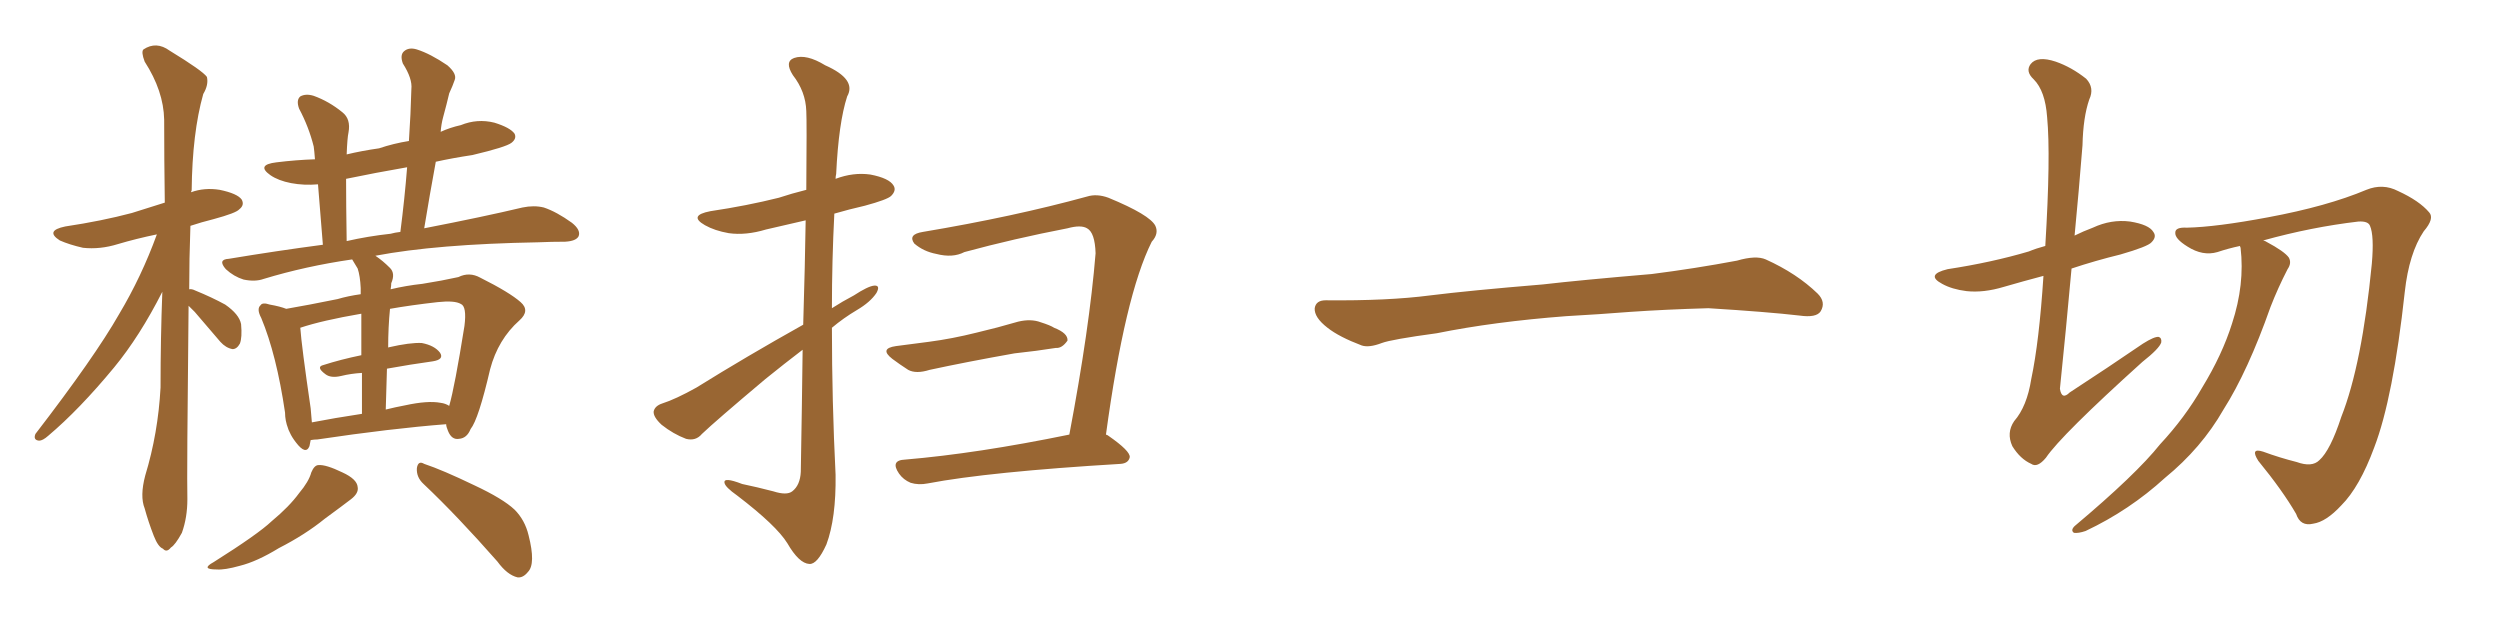 <svg xmlns="http://www.w3.org/2000/svg" xmlns:xlink="http://www.w3.org/1999/xlink" width="600" height="150"><path fill="#996633" padding="10" d="M45.26 73.39L45.26 73.39Q44.82 114.11 44.97 119.82L44.97 119.82Q44.97 124.22 43.65 127.88L43.65 127.88Q42.04 130.81 41.02 131.40L41.02 131.40Q39.99 132.71 39.11 131.69L39.11 131.69Q37.94 131.25 36.91 128.61L36.91 128.61Q35.60 125.24 34.72 122.02L34.72 122.02Q33.54 119.09 34.86 114.11L34.86 114.11Q37.94 104.00 38.53 93.02L38.53 93.02Q38.53 81.15 38.96 70.02L38.96 70.02Q33.54 80.71 27.39 88.18L27.39 88.18Q19.04 98.29 11.57 104.59L11.57 104.59Q10.25 105.76 9.38 105.76L9.38 105.76Q7.91 105.62 8.50 104.15L8.50 104.15Q22.71 85.69 28.56 75.44L28.56 75.44Q33.98 66.36 37.65 56.25L37.65 56.25Q32.67 57.28 28.27 58.59L28.27 58.59Q24.02 59.91 19.92 59.47L19.92 59.47Q16.70 58.74 14.36 57.71L14.36 57.71Q10.69 55.37 15.67 54.35L15.67 54.35Q24.46 53.03 31.64 51.12L31.64 51.12Q35.45 49.95 39.55 48.63L39.55 48.63Q39.40 38.09 39.40 28.71L39.40 28.71Q39.26 21.83 34.72 14.79L34.72 14.79Q33.84 12.45 34.42 11.87L34.42 11.87Q37.50 9.81 40.72 12.16L40.72 12.16Q48.63 16.99 49.66 18.46L49.66 18.46Q50.10 20.36 48.78 22.56L48.78 22.56Q46.14 31.93 46.00 45.70L46.00 45.70Q45.85 46.00 45.85 46.14L45.85 46.14Q49.07 44.97 52.73 45.56L52.73 45.56Q56.98 46.44 58.01 47.90L58.01 47.90Q58.74 49.22 57.42 50.24L57.42 50.24Q56.69 51.12 51.27 52.59L51.27 52.59Q48.34 53.32 45.70 54.20L45.70 54.20Q45.41 62.26 45.41 69.43L45.41 69.43Q46.00 69.29 46.88 69.73L46.88 69.73Q50.83 71.34 54.05 73.10L54.05 73.10Q57.42 75.44 57.86 77.78L57.86 77.78Q58.15 81.01 57.57 82.47L57.57 82.47Q56.84 83.79 55.81 83.79L55.81 83.79Q54.20 83.50 52.88 82.03L52.88 82.03Q49.51 78.08 46.73 74.85L46.73 74.85Q45.85 73.97 45.26 73.39ZM69.14 102.83L69.14 102.83Q68.41 100.93 68.41 99.02L68.41 99.02Q66.36 85.11 62.70 76.32L62.70 76.32Q61.52 74.12 62.55 73.24L62.55 73.24Q62.99 72.51 64.75 73.10L64.75 73.10Q67.24 73.54 68.70 74.12L68.70 74.12Q73.83 73.24 81.01 71.78L81.01 71.78Q83.50 71.04 86.57 70.61L86.57 70.61Q86.57 69.58 86.57 69.14L86.57 69.14Q86.43 66.21 85.84 64.45L85.84 64.45Q85.11 63.28 84.52 62.26L84.52 62.26Q73.39 63.87 63.28 66.94L63.28 66.94Q61.23 67.68 58.45 67.09L58.45 67.09Q56.10 66.36 54.20 64.60L54.20 64.60Q52.15 62.26 54.93 62.11L54.93 62.11Q66.36 60.21 77.49 58.74L77.49 58.74Q76.76 49.66 76.32 44.24L76.32 44.24Q72.95 44.53 69.87 43.95L69.87 43.95Q66.80 43.36 64.89 42.04L64.89 42.04Q61.38 39.55 66.36 38.96L66.36 38.96Q71.04 38.38 75.59 38.23L75.59 38.23Q75.44 36.18 75.29 35.16L75.29 35.16Q74.12 30.47 71.78 26.07L71.78 26.07Q71.04 24.02 72.07 23.14L72.07 23.14Q73.39 22.41 75.29 23.00L75.29 23.00Q78.96 24.32 82.18 26.95L82.18 26.95Q84.23 28.56 83.64 31.79L83.64 31.79Q83.35 33.11 83.20 37.06L83.20 37.06Q86.87 36.18 90.97 35.60L90.97 35.60Q94.48 34.42 98.14 33.84L98.14 33.84Q98.58 27.25 98.73 21.39L98.73 21.39Q99.02 18.90 96.68 15.23L96.68 15.23Q95.95 13.18 96.97 12.30L96.97 12.30Q98.14 11.28 100.05 11.87L100.05 11.87Q103.27 12.89 107.37 15.67L107.37 15.67Q109.72 17.72 109.13 19.19L109.13 19.19Q108.69 20.51 107.81 22.41L107.81 22.41Q107.23 24.90 106.35 28.13L106.35 28.13Q105.91 29.74 105.76 31.64L105.76 31.64Q107.96 30.62 110.60 30.03L110.60 30.03Q114.55 28.42 118.65 29.44L118.65 29.44Q122.46 30.62 123.49 32.08L123.49 32.08Q124.07 33.25 122.75 34.28L122.75 34.28Q121.44 35.30 113.38 37.21L113.38 37.21Q108.54 37.94 104.59 38.82L104.59 38.82Q103.13 46.73 101.81 54.79L101.81 54.79Q116.16 52.00 125.39 49.80L125.39 49.80Q128.17 49.22 130.52 49.80L130.52 49.80Q133.59 50.83 137.26 53.47L137.26 53.47Q139.45 55.22 138.87 56.69L138.87 56.69Q138.28 57.86 135.64 58.01L135.64 58.01Q132.42 58.01 129.20 58.15L129.20 58.15Q104.74 58.59 90.09 61.38L90.09 61.38Q91.85 62.55 93.60 64.31L93.60 64.31Q94.92 65.63 93.90 67.97L93.90 67.97Q93.90 68.55 93.75 69.43L93.75 69.43Q97.41 68.55 101.37 68.12L101.37 68.12Q106.05 67.38 110.01 66.50L110.01 66.50Q112.65 65.19 115.28 66.65L115.28 66.65Q122.31 70.17 124.95 72.51L124.95 72.51Q127.29 74.56 124.66 76.90L124.66 76.90Q119.53 81.45 117.63 88.62L117.63 88.62Q114.84 100.63 112.94 102.98L112.94 102.98Q112.06 105.18 110.16 105.32L110.16 105.32Q108.40 105.62 107.52 103.42L107.52 103.42Q107.08 102.39 107.08 101.81L107.08 101.81Q93.90 102.83 76.17 105.47L76.17 105.47Q75.44 105.47 74.56 105.62L74.56 105.62Q74.41 106.49 74.27 107.08L74.27 107.08Q73.39 109.28 71.04 106.20L71.04 106.20Q70.02 104.88 69.58 103.86L69.58 103.86Q69.14 102.98 69.14 102.83ZM105.76 96.68L105.76 96.68Q106.93 96.83 107.81 97.41L107.81 97.41Q109.13 92.87 111.47 78.22L111.47 78.22Q112.06 73.54 110.60 72.95L110.60 72.95Q109.13 72.07 105.03 72.51L105.03 72.51Q98.58 73.24 93.60 74.12L93.60 74.12Q93.16 78.52 93.16 83.50L93.16 83.50Q93.16 83.35 93.31 83.35L93.31 83.35Q98.44 82.18 101.22 82.32L101.22 82.32Q104.30 82.91 105.62 84.67L105.62 84.67Q106.64 86.28 103.86 86.72L103.86 86.72Q98.58 87.45 92.87 88.48L92.87 88.48Q92.72 93.02 92.58 98.29L92.58 98.29Q94.92 97.71 97.27 97.27L97.27 97.27Q102.69 96.09 105.76 96.68ZM74.85 101.37L74.85 101.37Q80.13 100.34 86.87 99.32L86.87 99.32Q86.87 93.60 86.87 89.50L86.87 89.50Q84.23 89.65 81.88 90.23L81.88 90.23Q79.39 90.82 78.08 89.79L78.08 89.79Q75.73 88.04 77.64 87.60L77.64 87.60Q81.74 86.28 86.72 85.25L86.72 85.25Q86.72 78.96 86.72 75.29L86.72 75.29Q77.34 76.90 72.07 78.66L72.07 78.66Q72.36 82.91 74.56 98.00L74.56 98.00Q74.71 99.90 74.85 101.37ZM93.75 56.10L93.75 56.10Q94.78 55.81 96.09 55.66L96.09 55.66Q97.12 47.61 97.71 40.14L97.71 40.14Q90.09 41.46 83.06 42.92L83.06 42.92Q83.06 48.93 83.20 57.86L83.20 57.86Q88.33 56.69 93.75 56.10ZM74.71 113.38L74.71 113.38Q75.44 111.62 76.46 111.62L76.46 111.62Q78.22 111.47 82.18 113.38L82.18 113.38Q85.69 114.99 85.84 116.89L85.84 116.89Q86.13 118.36 84.23 119.82L84.23 119.82Q82.32 121.29 77.93 124.51L77.93 124.51Q73.24 128.32 66.94 131.54L66.94 131.54Q61.67 134.77 57.57 135.79L57.57 135.79Q53.91 136.82 52.00 136.67L52.00 136.67Q48.05 136.67 51.27 134.91L51.27 134.91Q61.96 128.17 65.19 125.10L65.19 125.10Q69.43 121.58 71.78 118.36L71.78 118.36Q74.12 115.58 74.71 113.38ZM101.66 116.16L101.66 116.16L101.66 116.16Q99.90 114.55 100.05 112.35L100.05 112.35Q100.34 110.45 101.81 111.33L101.81 111.33Q106.20 112.79 113.82 116.46L113.82 116.46Q120.70 119.68 123.49 122.31L123.49 122.31Q125.98 124.80 126.86 128.47L126.86 128.47Q128.61 135.35 126.71 137.26L126.71 137.26Q125.54 138.72 124.22 138.57L124.22 138.57Q121.73 137.99 119.38 134.77L119.38 134.77Q109.72 123.78 101.66 116.16ZM192.77 77.93L192.77 77.93Q193.21 63.13 193.36 52.88L193.36 52.88Q188.23 54.05 183.84 55.08L183.84 55.08Q179.00 56.54 174.90 55.96L174.90 55.96Q171.53 55.37 169.19 54.05L169.19 54.05Q165.09 51.71 170.51 50.68L170.51 50.68Q179.30 49.37 186.91 47.46L186.91 47.46Q189.99 46.44 193.51 45.56L193.51 45.56Q193.65 29.00 193.51 26.66L193.51 26.66Q193.36 21.97 190.28 18.02L190.28 18.02Q188.23 14.79 190.58 13.92L190.58 13.92Q193.51 12.89 198.05 15.67L198.05 15.67Q205.66 19.04 203.32 23.14L203.32 23.14Q201.27 29.44 200.68 41.75L200.68 41.75Q200.54 42.33 200.54 42.92L200.54 42.92Q204.79 41.31 208.89 41.89L208.89 41.89Q213.43 42.77 214.45 44.53L214.45 44.53Q215.19 45.70 213.87 47.02L213.87 47.02Q212.99 47.90 207.57 49.37L207.57 49.37Q203.76 50.24 200.24 51.27L200.24 51.27Q199.66 62.55 199.66 73.97L199.66 73.97Q202.15 72.36 204.93 70.90L204.93 70.90Q208.30 68.70 209.77 68.55L209.77 68.55Q211.38 68.41 210.35 70.31L210.35 70.31Q208.89 72.51 205.66 74.41L205.66 74.41Q202.44 76.32 199.66 78.66L199.66 78.66Q199.66 96.24 200.54 113.96L200.54 113.96Q200.68 124.37 198.34 130.66L198.34 130.66Q196.14 135.50 194.24 135.35L194.24 135.35Q191.75 135.21 188.96 130.37L188.96 130.37Q186.33 126.12 176.95 118.95L176.95 118.95Q174.02 116.89 173.88 115.87L173.88 115.87Q173.58 114.40 178.13 116.16L178.13 116.16Q181.64 116.89 185.60 117.92L185.60 117.92Q188.82 118.95 190.14 117.92L190.14 117.92Q192.04 116.46 192.19 113.23L192.19 113.23Q192.48 96.83 192.63 83.94L192.63 83.94Q188.23 87.30 183.69 90.97L183.69 90.97Q171.68 101.07 168.46 104.15L168.46 104.15Q166.99 105.91 164.65 105.32L164.65 105.32Q161.57 104.15 158.79 101.95L158.79 101.95Q156.74 100.05 156.88 98.73L156.88 98.73Q157.18 97.41 158.94 96.83L158.94 96.83Q162.16 95.80 167.14 93.02L167.14 93.02Q179.15 85.55 192.77 77.93ZM215.04 83.06L215.04 83.06Q219.29 82.47 222.95 82.03L222.95 82.03Q228.52 81.30 234.38 79.83L234.38 79.83Q239.36 78.66 244.34 77.20L244.34 77.20Q247.41 76.46 249.76 77.34L249.76 77.34Q252.10 78.08 252.98 78.66L252.98 78.66Q256.35 79.98 256.20 81.74L256.20 81.74Q254.88 83.64 253.42 83.50L253.42 83.50Q248.88 84.23 243.46 84.81L243.46 84.81Q231.88 86.87 223.10 88.77L223.10 88.77Q219.87 89.79 217.97 88.77L217.97 88.77Q215.92 87.45 214.16 86.13L214.16 86.13Q210.94 83.64 215.04 83.06ZM265.43 104.30L265.43 104.30L265.43 104.30Q265.87 104.44 266.02 104.59L266.02 104.59Q271.29 108.25 271.14 109.72L271.14 109.72Q270.85 111.18 268.95 111.33L268.95 111.33Q237.30 113.23 222.66 116.02L222.66 116.02Q220.46 116.46 218.55 115.87L218.55 115.87Q216.80 115.14 215.77 113.67L215.77 113.67Q213.57 110.45 217.24 110.30L217.24 110.30Q234.52 108.84 256.64 104.30L256.64 104.30Q261.47 78.81 262.94 60.79L262.94 60.79Q262.79 55.81 260.89 54.79L260.89 54.79Q259.42 53.91 256.20 54.79L256.20 54.79Q243.31 57.28 231.45 60.50L231.45 60.50Q228.66 61.96 224.71 60.94L224.71 60.94Q221.63 60.35 219.43 58.45L219.43 58.45Q217.82 56.25 221.48 55.66L221.48 55.66Q243.31 52.00 260.89 47.17L260.89 47.17Q263.23 46.44 266.02 47.46L266.02 47.46Q275.98 51.56 277.29 54.20L277.29 54.20Q278.17 56.10 276.42 58.01L276.42 58.01Q269.97 70.90 265.43 104.30ZM375.88 75.88L375.88 75.88L375.88 75.88Q358.59 77.20 344.82 79.98L344.82 79.98Q333.98 81.45 331.64 82.32L331.64 82.32Q328.56 83.50 326.81 82.91L326.81 82.91Q321.39 80.86 318.60 78.66L318.60 78.66Q315.38 76.17 315.53 73.97L315.53 73.97Q315.82 72.07 318.16 72.07L318.16 72.07Q333.11 72.22 343.21 70.90L343.21 70.90Q352.59 69.73 370.31 68.26L370.31 68.26Q379.10 67.24 396.39 65.77L396.39 65.77Q406.79 64.45 416.89 62.55L416.89 62.55Q421.44 61.23 423.78 62.26L423.78 62.26Q431.25 65.63 436.23 70.46L436.23 70.46Q438.28 72.51 436.96 74.71L436.96 74.71Q435.94 76.32 431.84 75.73L431.84 75.73Q424.22 74.85 410.01 73.97L410.01 73.97Q399.61 74.27 391.26 74.85L391.26 74.85Q383.79 75.44 375.88 75.88ZM490.43 66.21L490.43 66.21Q485.45 67.53 480.91 68.85L480.91 68.85Q476.07 70.31 471.97 69.87L471.97 69.87Q468.46 69.43 466.11 68.12L466.11 68.12Q462.01 65.92 467.43 64.60L467.43 64.60Q477.98 62.99 486.91 60.35L486.91 60.35Q488.67 59.62 490.87 59.03L490.87 59.03Q492.19 37.35 491.31 28.13L491.31 28.13Q490.87 21.83 488.09 19.04L488.09 19.04Q486.04 17.14 487.35 15.38L487.35 15.38Q488.96 13.33 493.36 14.79L493.36 14.79Q497.17 16.11 500.68 18.90L500.68 18.90Q502.73 21.09 501.42 23.88L501.42 23.88Q499.95 28.13 499.80 34.86L499.80 34.86Q498.93 45.85 497.90 56.54L497.90 56.54Q499.95 55.52 502.29 54.64L502.29 54.64Q506.69 52.59 511.23 53.17L511.23 53.17Q515.77 53.91 516.80 55.66L516.80 55.66Q517.68 56.84 516.36 58.15L516.36 58.15Q515.48 59.18 508.89 61.08L508.89 61.08Q502.88 62.55 497.17 64.45L497.17 64.45Q495.85 79.10 494.38 93.31L494.38 93.31Q494.82 96.09 496.73 94.19L496.73 94.19Q505.96 88.18 514.31 82.47L514.31 82.47Q517.09 80.71 518.12 80.86L518.12 80.86Q518.85 81.15 518.70 82.18L518.70 82.18Q518.26 83.64 514.16 86.87L514.16 86.87Q494.68 104.44 491.02 109.86L491.02 109.86Q488.96 112.35 487.50 111.33L487.50 111.33Q484.86 110.16 482.96 107.08L482.96 107.08Q481.49 103.86 483.40 101.07L483.40 101.07Q486.47 97.56 487.50 90.97L487.50 90.97Q489.40 82.03 490.43 66.21ZM537.60 59.03L537.60 59.03L537.60 59.03Q534.81 59.62 532.18 60.50L532.18 60.50Q528.66 61.52 525 59.18L525 59.18Q521.92 57.28 522.07 55.81L522.07 55.81Q522.07 54.49 524.85 54.64L524.85 54.64Q531.88 54.49 544.34 52.15L544.34 52.15Q558.54 49.51 567.92 45.56L567.92 45.56Q571.88 43.95 575.54 45.85L575.54 45.85Q580.66 48.19 583.01 50.98L583.01 50.98Q584.33 52.44 581.69 55.52L581.69 55.52Q578.17 60.79 577.15 70.02L577.15 70.02Q574.37 95.51 569.82 107.37L569.82 107.37Q566.31 116.89 561.91 121.29L561.91 121.29Q558.25 125.24 555.18 125.68L555.18 125.68Q552.10 126.42 551.07 123.34L551.07 123.34Q547.85 117.77 541.99 110.60L541.99 110.60Q539.94 107.37 543.16 108.40L543.16 108.40Q547.12 109.86 551.22 110.89L551.22 110.89Q554.88 112.21 556.64 110.45L556.64 110.45Q559.28 108.11 561.91 100.05L561.91 100.05Q566.89 87.45 569.24 63.28L569.24 63.28Q569.82 56.54 568.80 54.20L568.80 54.20Q568.36 53.03 566.02 53.17L566.02 53.17Q554.74 54.49 543.16 57.71L543.16 57.71Q543.75 57.86 543.90 58.01L543.90 58.01Q548.29 60.35 549.32 61.82L549.32 61.82Q550.05 63.13 549.02 64.60L549.02 64.60Q546.68 69.14 544.92 73.68L544.92 73.68Q539.50 89.06 533.64 98.29L533.64 98.29Q528.37 107.52 519.58 114.70L519.58 114.70Q511.08 122.46 500.54 127.44L500.54 127.44Q498.78 128.03 497.75 127.88L497.75 127.88Q496.88 127.29 497.90 126.27L497.90 126.27Q512.70 113.82 518.41 106.64L518.41 106.64Q524.41 100.20 528.52 93.02L528.52 93.02Q533.35 85.11 535.69 77.64L535.69 77.64Q538.77 68.26 537.74 59.47L537.74 59.47Q537.60 59.18 537.60 59.03Z"/></svg>